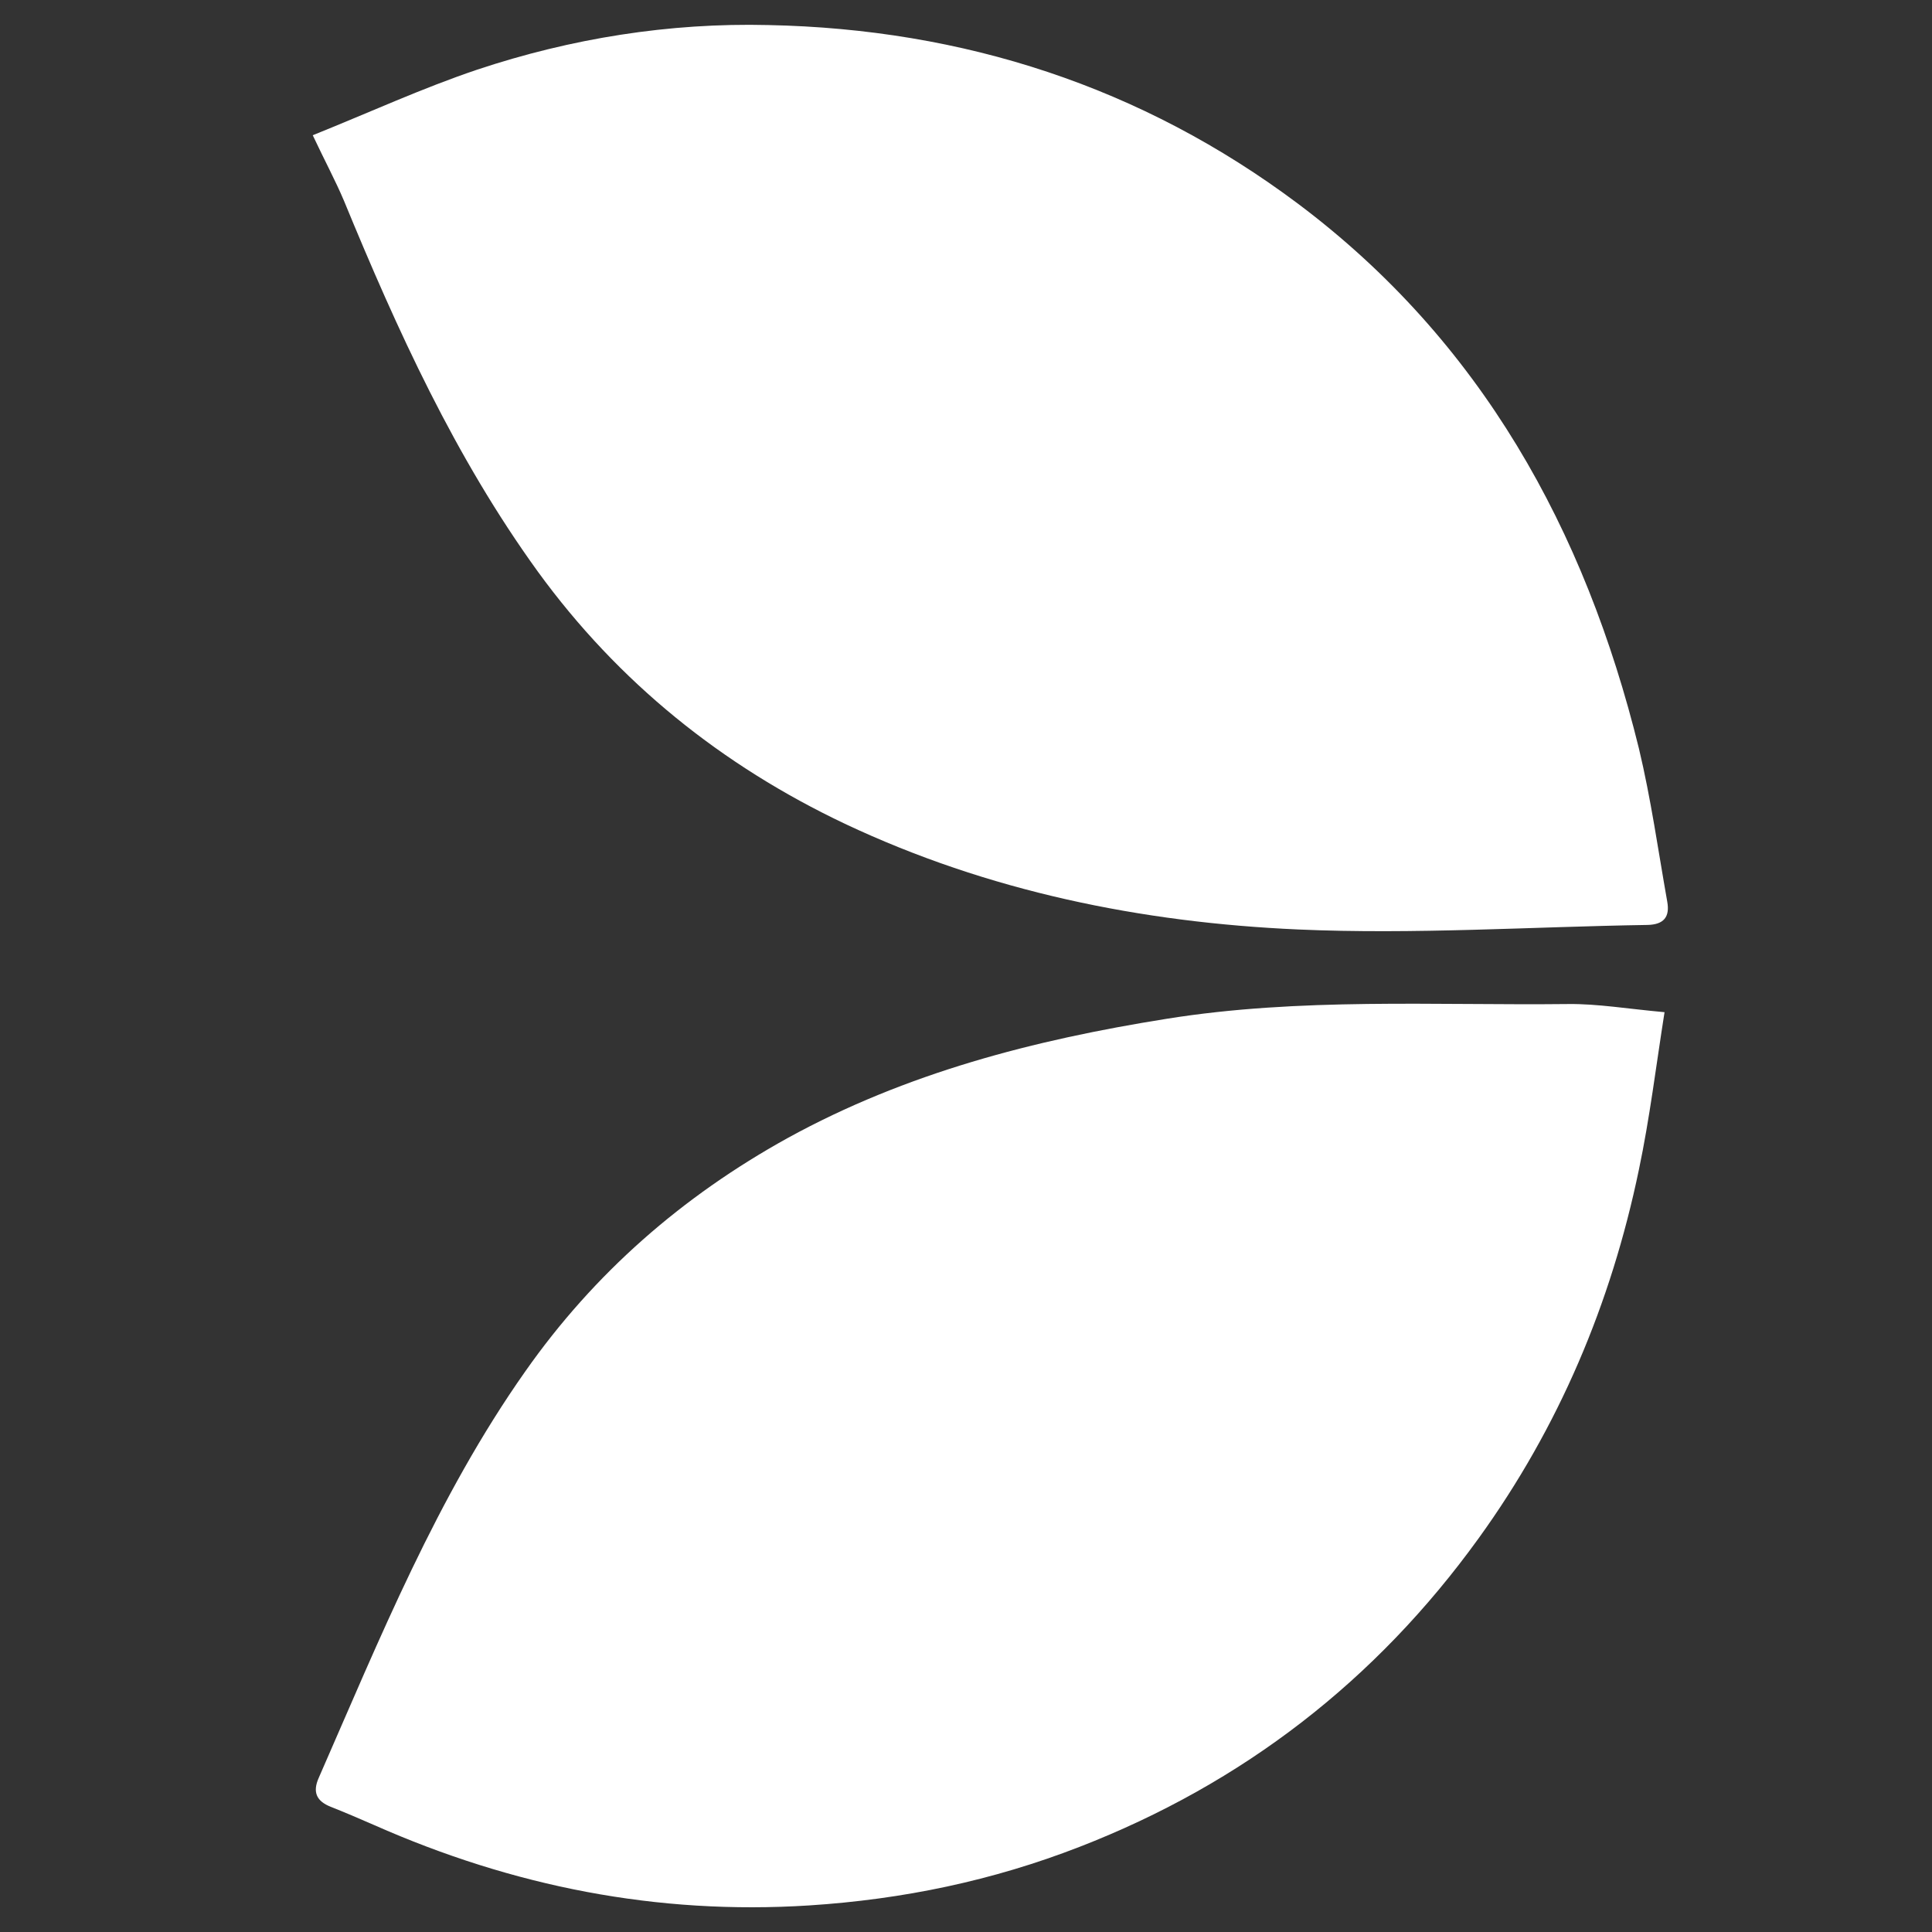 <?xml version="1.0" encoding="utf-8"?>
<!-- Generator: Adobe Illustrator 25.2.1, SVG Export Plug-In . SVG Version: 6.00 Build 0)  -->
<svg version="1.1" id="Layer_1" xmlns="http://www.w3.org/2000/svg" xmlns:xlink="http://www.w3.org/1999/xlink" x="0px" y="0px"
	 viewBox="0 0 64 64" style="enable-background:new 0 0 64 64;" xml:space="preserve">
<rect x="0" y="0" width="64" height="64" fill="#333333" stroke="none"/>
<style type="text/css">
	.st0{fill:#ffffff;}
</style>
<path class="st0" d="M55.14,33.53c-0.28,1.77-0.49,3.51-0.85,5.22c-0.92,4.43-2.65,8.53-5.31,12.21c-3.4,4.71-7.81,8.12-13.22,10.22
	c-2.88,1.12-5.85,1.74-8.96,1.94c-5.04,0.32-9.81-0.63-14.4-2.66c-0.48-0.21-0.97-0.42-1.45-0.61c-0.45-0.18-0.61-0.47-0.39-0.96
	c2.02-4.61,3.91-9.3,6.84-13.46c2.28-3.25,5.2-5.8,8.69-7.73c3.93-2.16,8.16-3.25,12.55-3.95c4.43-0.71,8.87-0.44,13.32-0.49
	C52.93,33.25,53.92,33.42,55.14,33.53z"/>
<path class="st0" d="M10.36,4.48c1.89-0.76,3.63-1.56,5.44-2.17c3.12-1.04,6.37-1.56,9.65-1.48c6.46,0.13,12.37,2.04,17.55,5.92
	c6.06,4.55,9.51,10.8,11.29,18.04c0.4,1.67,0.64,3.39,0.94,5.08c0.09,0.5-0.11,0.76-0.66,0.77c-3.85,0.06-7.72,0.32-11.57,0.15
	c-5.19-0.23-10.26-1.26-15.01-3.5c-4.07-1.93-7.5-4.68-10.17-8.35c-2.75-3.8-4.66-8-6.43-12.3C11.11,5.98,10.77,5.35,10.36,4.48z"/>
</svg>
